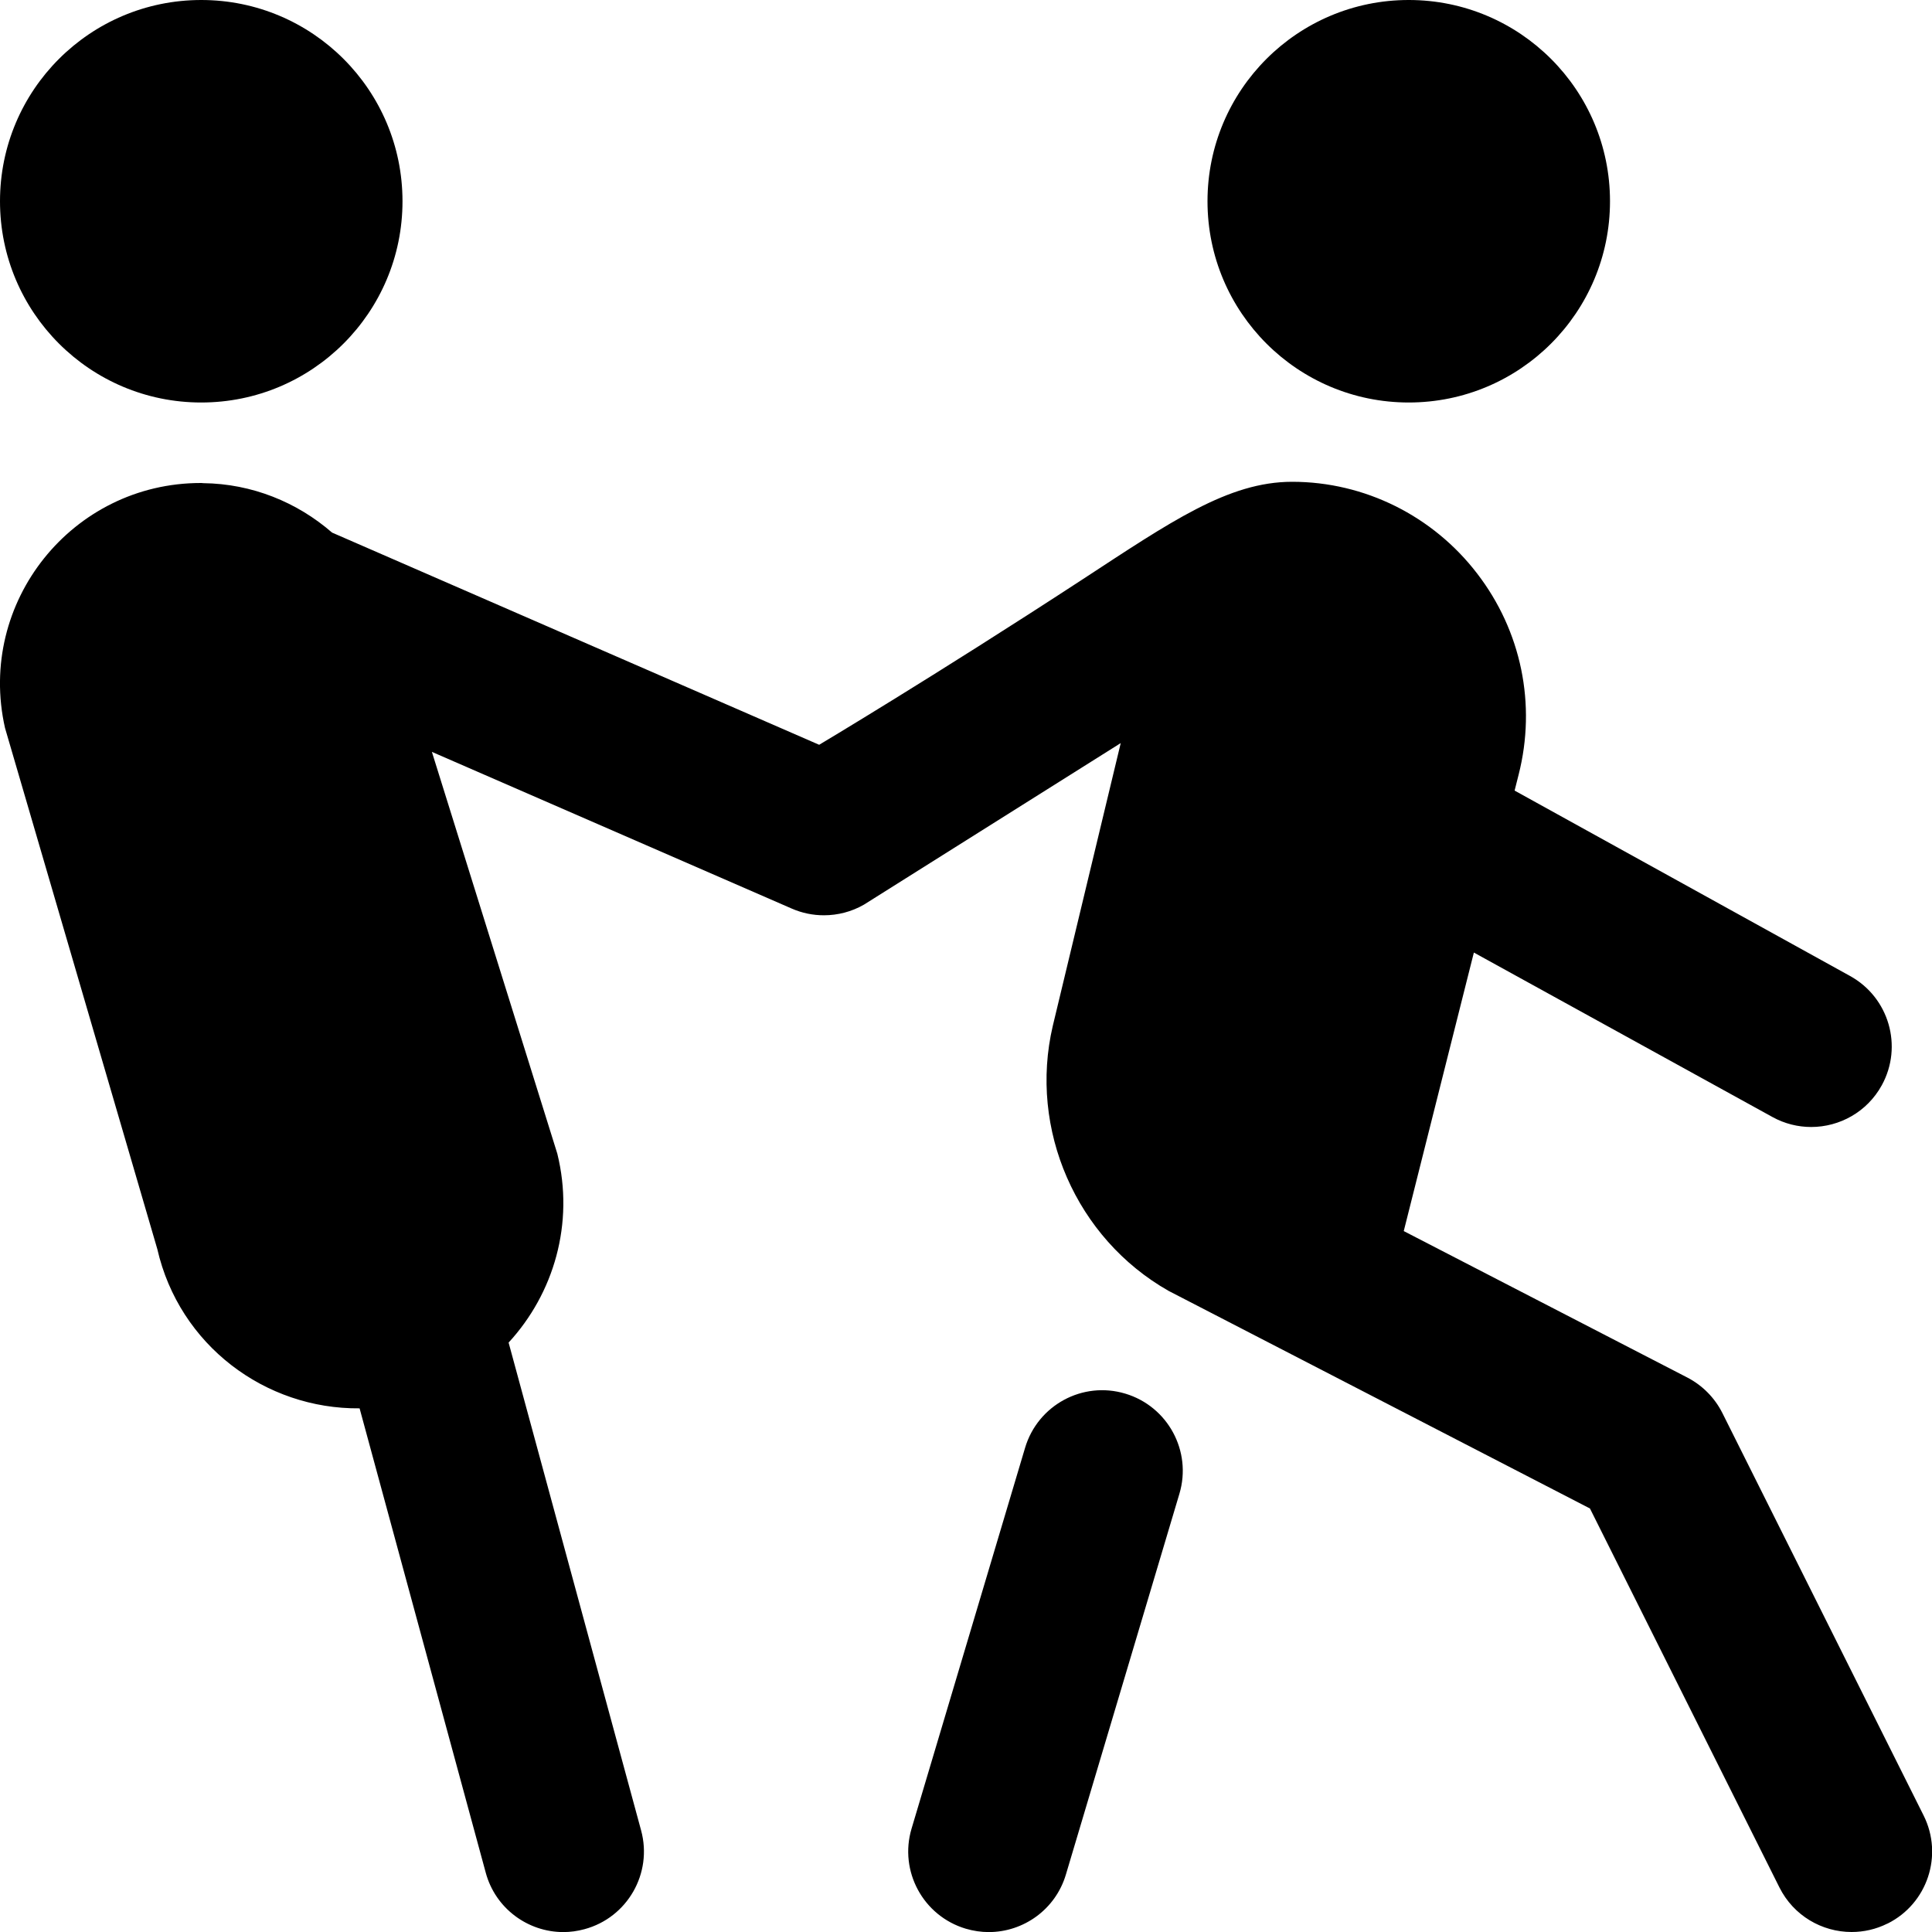 <?xml version="1.0" encoding="UTF-8"?>
<svg xmlns="http://www.w3.org/2000/svg" id="Layer_1" data-name="Layer 1" viewBox="0 0 24 24">
  <path d="M23.447,23.895c-.144,.072-.296,.105-.446,.105-.367,0-.72-.202-.896-.553l-2.354-4.708-5.234-2.703c-1.148-.652-1.74-2.006-1.439-3.292l.844-3.513-3.19,2.007c-.153,.088-.325,.132-.497,.132-.136,0-.271-.027-.399-.083l-4.471-1.947,1.558,4.991c.214,.866-.043,1.737-.605,2.347l1.646,6.06c.145,.533-.17,1.083-.703,1.227-.088,.024-.176,.036-.263,.036-.44,0-.844-.293-.964-.738l-1.567-5.768c-1.173,.011-2.24-.785-2.513-1.979L.062,9.042c-.352-1.559,.834-3.042,2.432-3.042,.003,0,.007,0,.01,0,.007,0,.013,.002,.02,.002,.606,.007,1.166,.236,1.601,.614l6.051,2.636s1.414-.842,3.26-2.047c1.105-.722,1.82-1.22,2.616-1.22,.901,0,1.75,.425,2.298,1.14,.549,.714,.737,1.625,.515,2.498l-.05,.198,4.167,2.303c.484,.267,.66,.875,.394,1.358-.182,.331-.524,.518-.877,.518-.163,0-.329-.04-.481-.124l-3.709-2.043-.871,3.46,3.522,1.819c.188,.097,.341,.252,.436,.441l2.5,5c.247,.494,.047,1.095-.447,1.342Zm-9.469-6.583c-.529-.159-1.086,.143-1.244,.673l-1.41,4.73c-.158,.529,.144,1.086,.673,1.244,.095,.028,.191,.042,.286,.042,.431,0,.829-.281,.958-.715l1.41-4.73c.158-.529-.144-1.086-.673-1.244ZM2.5,5c1.381,0,2.5-1.119,2.5-2.5S3.881,0,2.5,0,0,1.119,0,2.5s1.119,2.5,2.5,2.5Zm15,0c1.381,0,2.5-1.119,2.5-2.5s-1.119-2.5-2.5-2.5-2.5,1.119-2.5,2.5,1.119,2.5,2.5,2.5Z"/>
</svg>
